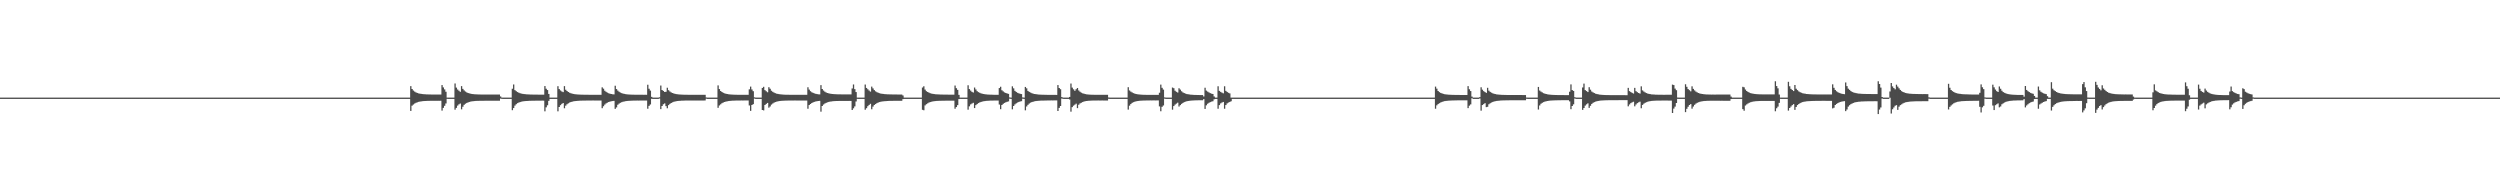 <?xml version="1.0" encoding="UTF-8"?>
<svg xmlns="http://www.w3.org/2000/svg" width="1920" height="150">
  <path d="M0 74.967h1v1.000H0zM1 74.968h1v1.000H1zM2 74.971h1v1.000H2zM3 74.971h1v1.000H3zM4 74.971h1v1.000H4zM5 74.970h1v1.000H5zM6 74.971h1v1.000H6zM7 74.969h1v1.000H7zM8 74.967h1v1.000H8zM9 74.970h1v1.000H9zM10 74.969h1v1.000H10zM11 74.971h1v1.000H11zM12 74.971h1v1.000H12zM13 74.970h1v1.000H13zM14 74.971h1v1.000H14zM15 74.971h1v1.000H15zM16 74.971h1v1.000H16zM17 74.969h1v1.000H17zM18 74.971h1v1.000H18zM19 74.971h1v1.000H19zM20 74.969h1v1.000H20zM21 74.972h1v1.000H21zM22 74.970h1v1.000H22zM23 74.968h1v1.000H23zM24 74.971h1v1.000H24zM25 74.971h1v1.000H25zM26 74.971h1v1.000H26zM27 74.972h1v1.000H27zM28 74.972h1v1.000H28zM29 74.972h1v1.000H29zM30 74.971h1v1.000H30zM31 74.972h1v1.000H31zM32 74.971h1v1.000H32zM33 74.968h1v1.000H33zM34 74.969h1v1.000H34zM35 74.971h1v1.000H35zM36 74.972h1v1.000H36zM37 74.968h1v1.000H37zM38 74.972h1v1.000H38zM39 74.971h1v1.000H39zM40 74.972h1v1.000H40zM41 74.971h1v1.000H41zM42 74.974h1v1.000H42zM43 74.970h1v1.000H43zM44 74.970h1v1.000H44zM45 74.972h1v1.000H45zM46 74.973h1v1.000H46zM47 74.973h1v1.000H47zM48 74.972h1v1.000H48zM49 74.970h1v1.000H49zM50 74.970h1v1.000H50zM51 74.971h1v1.000H51zM52 74.970h1v1.000H52zM53 74.972h1v1.000H53zM54 74.969h1v1.000H54zM55 74.969h1v1.000H55zM56 74.970h1v1.000H56zM57 74.969h1v1.000H57zM58 74.972h1v1.000H58zM59 74.974h1v1.000H59zM60 74.972h1v1.000H60zM61 74.973h1v1.000H61zM62 74.971h1v1.000H62zM63 74.970h1v1.000H63zM64 74.972h1v1.000H64zM65 74.972h1v1.000H65zM66 74.971h1v1.000H66zM67 74.971h1v1.000H67zM68 74.970h1v1.000H68zM69 74.968h1v1.000H69zM70 74.969h1v1.000H70zM71 74.970h1v1.000H71zM72 74.970h1v1.000H72zM73 74.971h1v1.000H73zM74 74.972h1v1.000H74zM75 74.972h1v1.000H75zM76 74.970h1v1.000H76zM77 74.968h1v1.000H77zM78 74.972h1v1.000H78zM79 74.972h1v1.000H79zM80 74.972h1v1.000H80zM81 74.970h1v1.000H81zM82 74.973h1v1.000H82zM83 74.972h1v1.000H83zM84 74.970h1v1.000H84zM85 74.968h1v1.000H85zM86 74.973h1v1.000H86zM87 74.973h1v1.000H87zM88 74.969h1v1.000H88zM89 74.973h1v1.000H89zM90 74.972h1v1.000H90zM91 74.970h1v1.000H91zM92 74.971h1v1.000H92zM93 74.971h1v1.000H93zM94 74.967h1v1.000H94zM95 74.972h1v1.000H95zM96 74.971h1v1.000H96zM97 74.972h1v1.000H97zM98 74.972h1v1.000H98zM99 74.971h1v1.000H99zM100 74.972h1v1.000H100zM101 74.970h1v1.000H101zM102 74.971h1v1.000H102zM103 74.971h1v1.000H103zM104 74.970h1v1.000H104zM105 74.971h1v1.000H105zM106 74.972h1v1.000H106zM107 74.973h1v1.000H107zM108 74.971h1v1.000H108zM109 74.973h1v1.000H109zM110 74.971h1v1.000H110zM111 74.973h1v1.000H111zM112 74.972h1v1.000H112zM113 74.971h1v1.000H113zM114 74.973h1v1.000H114zM115 74.971h1v1.000H115zM116 74.972h1v1.000H116zM117 74.972h1v1.000H117zM118 74.972h1v1.000H118zM119 74.970h1v1.000H119zM120 74.972h1v1.000H120zM121 74.973h1v1.000H121zM122 74.972h1v1.000H122zM123 74.971h1v1.000H123zM124 74.971h1v1.000H124zM125 74.970h1v1.000H125zM126 74.971h1v1.000H126zM127 74.969h1v1.000H127zM128 74.972h1v1.000H128zM129 74.970h1v1.000H129zM130 74.971h1v1.000H130zM131 74.971h1v1.000H131zM132 74.972h1v1.000H132zM133 74.971h1v1.000H133zM134 74.972h1v1.000H134zM135 74.971h1v1.000H135zM136 74.972h1v1.000H136zM137 74.970h1v1.000H137zM138 74.970h1v1.000H138zM139 74.969h1v1.000H139zM140 74.970h1v1.000H140zM141 74.972h1v1.000H141zM142 74.971h1v1.000H142zM143 74.970h1v1.000H143zM144 74.969h1v1.000H144zM145 74.971h1v1.000H145zM146 74.971h1v1.000H146zM147 74.971h1v1.000H147zM148 74.972h1v1.000H148zM149 74.974h1v1.000H149zM150 74.973h1v1.000H150zM151 74.972h1v1.000H151zM152 74.971h1v1.000H152zM153 74.970h1v1.000H153zM154 74.973h1v1.000H154zM155 74.972h1v1.000H155zM156 74.969h1v1.000H156zM157 74.972h1v1.000H157zM158 74.969h1v1.000H158zM159 74.972h1v1.000H159zM160 74.970h1v1.000H160zM161 74.971h1v1.000H161zM162 74.967h1v1.000H162zM163 74.974h1v1.000H163zM164 74.973h1v1.000H164zM165 74.969h1v1.000H165zM166 74.969h1v1.000H166zM167 74.969h1v1.000H167zM168 74.971h1v1.000H168zM169 74.967h1v1.000H169zM170 74.972h1v1.000H170zM171 74.971h1v1.000H171zM172 74.971h1v1.000H172zM173 74.971h1v1.000H173zM174 74.971h1v1.000H174zM175 74.969h1v1.000H175zM176 74.970h1v1.000H176zM177 74.972h1v1.000H177zM178 74.970h1v1.000H178zM179 74.972h1v1.000H179zM180 74.969h1v1.000H180zM181 74.970h1v1.000H181zM182 74.972h1v1.000H182zM183 74.972h1v1.000H183zM184 74.973h1v1.000H184zM185 74.973h1v1.000H185zM186 74.967h1v1.000H186zM187 74.967h1v1.000H187zM188 74.973h1v1.000H188zM189 74.971h1v1.000H189zM190 74.971h1v1.000H190zM191 74.974h1v1.000H191zM192 74.971h1v1.000H192zM193 74.971h1v1.000H193zM194 74.970h1v1.000H194zM195 74.972h1v1.000H195zM196 74.971h1v1.000H196zM197 74.971h1v1.000H197zM198 74.966h1v1.000H198zM199 74.972h1v1.000H199zM200 74.972h1v1.000H200zM201 74.968h1v1.000H201zM202 74.972h1v1.000H202zM203 74.971h1v1.000H203zM204 74.972h1v1.000H204zM205 74.971h1v1.000H205zM206 74.972h1v1.000H206zM207 74.972h1v1.000H207zM208 74.972h1v1.000H208zM209 74.972h1v1.000H209zM210 74.969h1v1.000H210zM211 74.972h1v1.000H211zM212 74.969h1v1.000H212zM213 74.971h1v1.000H213zM214 74.973h1v1.000H214zM215 74.969h1v1.000H215zM216 74.972h1v1.000H216zM217 74.971h1v1.000H217zM218 74.973h1v1.000H218zM219 74.969h1v1.000H219zM220 74.969h1v1.000H220zM221 74.972h1v1.000H221zM222 74.971h1v1.000H222zM223 74.971h1v1.000H223zM224 74.971h1v1.000H224zM225 74.973h1v1.000H225zM226 74.970h1v1.000H226zM227 74.972h1v1.000H227zM228 74.971h1v1.000H228zM229 74.971h1v1.000H229zM230 74.971h1v1.000H230zM231 74.972h1v1.000H231zM232 74.969h1v1.000H232zM233 74.969h1v1.000H233zM234 74.971h1v1.000H234zM235 74.971h1v1.000H235zM236 74.972h1v1.000H236zM237 74.970h1v1.000H237zM238 74.971h1v1.000H238zM239 74.972h1v1.000H239zM240 74.970h1v1.000H240zM241 74.972h1v1.000H241zM242 74.971h1v1.000H242zM243 74.968h1v1.000H243zM244 74.969h1v1.000H244zM245 74.971h1v1.000H245zM246 74.972h1v1.000H246zM247 74.971h1v1.000H247zM248 74.971h1v1.000H248zM249 74.972h1v1.000H249zM250 74.971h1v1.000H250zM251 74.974h1v1.000H251zM252 74.968h1v1.000H252zM253 74.968h1v1.000H253zM254 74.970h1v1.000H254zM255 74.971h1v1.000H255zM256 74.970h1v1.000H256zM257 74.969h1v1.000H257zM258 74.968h1v1.000H258zM259 74.972h1v1.000H259zM260 74.973h1v1.000H260zM261 74.971h1v1.000H261zM262 74.969h1v1.000H262zM263 74.972h1v1.000H263zM264 74.972h1v1.000H264zM265 74.970h1v1.000H265zM266 74.972h1v1.000H266zM267 74.973h1v1.000H267zM268 74.968h1v1.000H268zM269 74.970h1v1.000H269zM270 74.973h1v1.000H270zM271 74.973h1v1.000H271zM272 74.969h1v1.000H272zM273 74.973h1v1.000H273zM274 74.970h1v1.000H274zM275 74.970h1v1.000H275zM276 74.971h1v1.000H276zM277 74.968h1v1.000H277zM278 74.971h1v1.000H278zM279 74.969h1v1.000H279zM280 74.970h1v1.000H280zM281 74.970h1v1.000H281zM282 74.973h1v1.000H282zM283 74.973h1v1.000H283zM284 74.971h1v1.000H284zM285 74.971h1v1.000H285zM286 74.970h1v1.000H286zM287 74.972h1v1.000H287zM288 74.969h1v1.000H288zM289 74.972h1v1.000H289zM290 74.970h1v1.000H290zM291 74.972h1v1.000H291zM292 74.969h1v1.000H292zM293 74.973h1v1.000H293zM294 74.969h1v1.000H294zM295 74.971h1v1.000H295zM296 74.972h1v1.000H296zM297 74.971h1v1.000H297zM298 74.968h1v1.000H298zM299 74.969h1v1.000H299zM300 74.973h1v1.000H300zM301 74.972h1v1.000H301zM302 74.973h1v1.000H302zM303 74.970h1v1.000H303zM304 74.971h1v1.000H304zM305 74.973h1v1.000H305zM306 74.971h1v1.000H306zM307 74.970h1v1.000H307zM308 74.974h1v1.000H308zM309 74.972h1v1.000H309zM310 74.972h1v1.000H310zM311 74.968h1v1.000H311zM312 74.971h1v1.000H312zM313 74.973h1v1.000H313zM314 74.971h1v1.000H314zM315 66.143h1v19.054H315zM316 68.355h1v12.789H316zM317 69.549h1v10.722H317zM318 70.372h1v9.168H318zM319 70.955h1v8.015H319zM320 71.393h1v7.176H320zM321 71.726h1v6.513H321zM322 71.944h1v6.063H322zM323 72.113h1v5.761H323zM324 72.262h1v5.467H324zM325 72.346h1v5.277H325zM326 72.406h1v5.168H326zM327 72.483h1v5.031H327zM328 72.510h1v4.966H328zM329 72.546h1v4.912H329zM330 72.565h1v4.867H330zM331 72.577h1v4.846H331zM332 72.591h1v4.817H332zM333 72.593h1v4.799H333zM334 72.603h1v4.797H334zM335 72.607h1v4.784H335zM336 72.610h1v4.780H336zM337 72.610h1v4.781H337zM338 72.618h1v4.769H338zM339 65.311h1v19.648H339zM340 67.134h1v15.717H340zM341 68.648h1v12.606H341zM342 70.439h1v9.036H342zM343 74.948h1v1.000H343zM344 74.971h1v1.000H344zM345 74.970h1v1.000H345zM346 74.971h1v1.000H346zM347 74.970h1v1.000H347zM348 74.972h1v1.000H348zM349 64.119h1v20.084H349zM350 67.282h1v15.538H350zM351 68.739h1v12.346H351zM352 69.709h1v10.421H352zM353 70.500h1v9.012H353zM354 66.152h1v17.825H354zM355 68.266h1v13.722H355zM356 69.451h1v11.054H356zM357 70.315h1v9.369H357zM358 70.946h1v8.120H358zM359 71.411h1v7.206H359zM360 71.721h1v6.568H360zM361 71.962h1v6.058H361zM362 72.167h1v5.666H362zM363 72.282h1v5.448H363zM364 72.377h1v5.228H364zM365 72.464h1v5.067H365zM366 72.501h1v4.990H366zM367 72.544h1v4.915H367zM368 72.564h1v4.865H368zM369 72.589h1v4.829H369zM370 72.596h1v4.800H370zM371 72.612h1v4.782H371zM372 72.613h1v4.773H372zM373 72.617h1v4.754H373zM374 72.620h1v4.763H374zM375 72.620h1v4.754H375zM376 72.626h1v4.759H376zM377 72.628h1v4.752H377zM378 72.626h1v4.753H378zM379 72.626h1v4.742H379zM380 72.625h1v4.752H380zM381 72.622h1v4.741H381zM382 72.624h1v4.753H382zM383 72.624h1v4.742H383zM384 74.096h1v1.607H384zM385 74.954h1v1.000H385zM386 74.971h1v1.000H386zM387 74.970h1v1.000H387zM388 74.971h1v1.000H388zM389 74.969h1v1.000H389zM390 74.971h1v1.000H390zM391 74.969h1v1.000H391zM392 74.970h1v1.000H392zM393 68.169h1v16.470H393zM394 64.871h1v18.135H394zM395 69.197h1v11.921H395zM396 70.021h1v10.011H396zM397 70.694h1v8.534H397zM398 71.227h1v7.529H398zM399 71.631h1v6.761H399zM400 71.906h1v6.176H400zM401 72.114h1v5.781H401zM402 72.257h1v5.483H402zM403 72.362h1v5.257H403zM404 72.463h1v5.086H404zM405 72.507h1v4.985H405zM406 72.560h1v4.872H406zM407 72.593h1v4.819H407zM408 72.622h1v4.744H408zM409 72.640h1v4.720H409zM410 72.657h1v4.688H410zM411 72.679h1v4.642H411zM412 72.675h1v4.650H412zM413 72.691h1v4.615H413zM414 72.698h1v4.602H414zM415 72.696h1v4.599H415zM416 72.713h1v4.568H416zM417 72.708h1v4.588H417zM418 66.082h1v19.442H418zM419 68.146h1v14.284H419zM420 69.183h1v11.664H420zM421 72.156h1v5.293H421zM422 74.965h1v1.000H422zM423 74.969h1v1.000H423zM424 74.971h1v1.000H424zM425 74.971h1v1.000H425zM426 74.971h1v1.000H426zM427 74.970h1v1.000H427zM428 66.177h1v19.314H428zM429 68.393h1v13.766H429zM430 69.452h1v11.319H430zM431 70.251h1v9.537H431zM432 70.779h1v8.333H432zM433 66.141h1v17.016H433zM434 68.913h1v12.253H434zM435 69.911h1v10.178H435zM436 70.673h1v8.671H436zM437 71.195h1v7.550H437zM438 71.647h1v6.706H438zM439 71.949h1v6.111H439zM440 72.140h1v5.680H440zM441 72.337h1v5.322H441zM442 72.444h1v5.100H442zM443 72.528h1v4.927H443zM444 72.609h1v4.781H444zM445 72.657h1v4.677H445zM446 72.683h1v4.620H446zM447 72.728h1v4.534H447zM448 72.742h1v4.513H448zM449 72.759h1v4.484H449zM450 72.774h1v4.444H450zM451 72.773h1v4.450H451zM452 72.795h1v4.405H452zM453 72.793h1v4.410H453zM454 72.803h1v4.396H454zM455 72.811h1v4.370H455zM456 72.806h1v4.393H456zM457 72.820h1v4.368H457zM458 72.813h1v4.374H458zM459 72.804h1v4.388H459zM460 72.810h1v4.376H460zM461 72.803h1v4.399H461zM462 67.052h1v16.037H462zM463 68.080h1v13.550H463zM464 69.692h1v10.618H464zM465 70.495h1v8.919H465zM466 71.108h1v7.716H466zM467 71.653h1v6.699H467zM468 71.965h1v6.084H468zM469 72.202h1v5.580H469zM470 72.405h1v5.192H470zM471 72.516h1v4.955H471zM472 65.847h1v17.756H472zM473 68.412h1v14.088H473zM474 69.559h1v10.898H474zM475 70.459h1v9.100H475zM476 71.064h1v7.889H476zM477 71.521h1v6.951H477zM478 71.885h1v6.250H478zM479 72.104h1v5.814H479zM480 72.281h1v5.423H480zM481 72.432h1v5.133H481zM482 72.529h1v4.948H482zM483 72.588h1v4.816H483zM484 72.641h1v4.712H484zM485 72.689h1v4.635H485zM486 72.712h1v4.572H486zM487 72.733h1v4.533H487zM488 72.745h1v4.507H488zM489 72.758h1v4.476H489zM490 72.762h1v4.479H490zM491 72.774h1v4.455H491zM492 72.770h1v4.460H492zM493 72.779h1v4.442H493zM494 72.782h1v4.436H494zM495 72.781h1v4.446H495zM496 72.786h1v4.435H496zM497 65.066h1v18.419H497zM498 68.172h1v13.127H498zM499 69.564h1v10.677H499zM500 74.403h1v1.477H500zM501 74.963h1v1.000H501zM502 74.969h1v1.000H502zM503 74.967h1v1.000H503zM504 74.968h1v1.000H504zM505 74.968h1v1.000H505zM506 74.687h1v1.000H506zM507 65.699h1v18.103H507zM508 69.127h1v12.278H508zM509 69.842h1v10.253H509zM510 70.635h1v8.757H510zM511 70.463h1v11.022H511zM512 67.366h1v15.770H512zM513 69.295h1v11.455H513zM514 70.233h1v9.536H514zM515 70.947h1v8.134H515zM516 71.422h1v7.179H516zM517 71.801h1v6.399H517zM518 72.092h1v5.818H518zM519 72.282h1v5.461H519zM520 72.421h1v5.153H520zM521 72.528h1v4.935H521zM522 72.607h1v4.789H522zM523 72.663h1v4.668H523zM524 72.701h1v4.604H524zM525 72.733h1v4.540H525zM526 72.764h1v4.469H526zM527 72.781h1v4.445H527zM528 72.783h1v4.426H528zM529 72.799h1v4.409H529zM530 72.801h1v4.395H530zM531 72.810h1v4.390H531zM532 72.799h1v4.395H532zM533 72.813h1v4.377H533zM534 72.808h1v4.381H534zM535 72.812h1v4.382H535zM536 72.810h1v4.386H536zM537 72.809h1v4.376H537zM538 72.814h1v4.382H538zM539 72.805h1v4.385H539zM540 72.810h1v4.380H540zM541 72.821h1v4.361H541zM542 74.851h1v1.000H542zM543 74.971h1v1.000H543zM544 74.971h1v1.000H544zM545 74.972h1v1.000H545zM546 74.972h1v1.000H546zM547 74.970h1v1.000H547zM548 74.972h1v1.000H548zM549 74.971h1v1.000H549zM550 74.972h1v1.000H550zM551 65.604h1v17.171H551zM552 68.427h1v12.563H552zM553 69.912h1v10.209H553zM554 70.647h1v8.632H554zM555 71.252h1v7.501H555zM556 71.674h1v6.663H556zM557 71.969h1v6.038H557zM558 72.217h1v5.583H558zM559 72.381h1v5.239H559zM560 72.490h1v5.015H560zM561 72.603h1v4.810H561zM562 72.651h1v4.687H562zM563 72.694h1v4.612H563zM564 72.753h1v4.495H564zM565 72.761h1v4.473H565zM566 72.782h1v4.427H566zM567 72.804h1v4.397H567zM568 72.801h1v4.396H568zM569 72.819h1v4.353H569zM570 72.825h1v4.358H570zM571 72.825h1v4.346H571zM572 72.828h1v4.348H572zM573 72.824h1v4.344H573zM574 72.831h1v4.335H574zM575 68.587h1v12.412H575zM576 66.488h1v18.654H576zM577 68.691h1v11.969H577zM578 70.037h1v9.930H578zM579 74.736h1v1.000H579zM580 74.970h1v1.000H580zM581 74.973h1v1.000H581zM582 74.970h1v1.000H582zM583 74.972h1v1.000H583zM584 74.970h1v1.000H584zM585 67.546h1v16.930H585zM586 66.678h1v18.104H586zM587 69.247h1v11.373H587zM588 70.090h1v9.689H588zM589 70.869h1v8.203H589zM590 66.981h1v15.694H590zM591 68.173h1v13.571H591zM592 69.659h1v10.694H592zM593 70.516h1v8.978H593zM594 71.097h1v7.750H594zM595 71.584h1v6.814H595zM596 71.925h1v6.135H596zM597 72.152h1v5.680H597zM598 72.357h1v5.280H598zM599 72.466h1v5.056H599zM600 72.565h1v4.859H600zM601 72.644h1v4.702H601zM602 72.696h1v4.604H602zM603 72.738h1v4.518H603zM604 72.762h1v4.483H604zM605 72.776h1v4.439H605zM606 72.796h1v4.418H606zM607 72.792h1v4.412H607zM608 72.809h1v4.383H608zM609 72.801h1v4.397H609zM610 72.805h1v4.378H610zM611 72.803h1v4.392H611zM612 72.796h1v4.409H612zM613 72.800h1v4.399H613zM614 72.799h1v4.404H614zM615 72.804h1v4.386H615zM616 72.803h1v4.392H616zM617 72.796h1v4.409H617zM618 72.800h1v4.399H618zM619 72.799h1v4.404H619zM620 67.021h1v16.485H620zM621 68.834h1v11.838H621zM622 70.063h1v9.815H622zM623 70.843h1v8.255H623zM624 71.330h1v7.265H624zM625 71.737h1v6.481H625zM626 72.030h1v5.906H626zM627 72.246h1v5.485H627zM628 72.429h1v5.140H628zM629 72.520h1v4.970H629zM630 65.365h1v20.398H630zM631 68.344h1v13.084H631zM632 69.548h1v10.732H632zM633 70.403h1v9.115H633zM634 71.003h1v8.007H634zM635 71.420h1v7.161H635zM636 71.688h1v6.591H636zM637 71.944h1v6.106H637zM638 72.084h1v5.837H638zM639 72.212h1v5.562H639zM640 72.288h1v5.401H640zM641 72.358h1v5.277H641zM642 72.415h1v5.175H642zM643 72.430h1v5.137H643zM644 72.447h1v5.078H644zM645 72.469h1v5.059H645zM646 72.477h1v5.055H646zM647 72.491h1v5.010H647zM648 72.478h1v5.039H648zM649 72.494h1v4.998H649zM650 72.490h1v5.017H650zM651 72.498h1v5.010H651zM652 72.503h1v4.988H652zM653 72.494h1v5.013H653zM654 67.951h1v16.533H654zM655 64.888h1v18.288H655zM656 68.444h1v13.286H656zM657 70.693h1v7.214H657zM658 74.955h1v1.000H658zM659 74.966h1v1.000H659zM660 74.973h1v1.000H660zM661 74.970h1v1.000H661zM662 74.971h1v1.000H662zM663 74.969h1v1.000H663zM664 64.895h1v19.383H664zM665 67.517h1v15.570H665zM666 68.552h1v12.987H666zM667 69.509h1v11.071H667zM668 70.328h1v9.398H668zM669 66.503h1v17.403H669zM670 67.912h1v13.940H670zM671 69.208h1v11.406H671zM672 70.120h1v9.782H672zM673 70.796h1v8.420H673zM674 71.229h1v7.491H674zM675 71.590h1v6.797H675zM676 71.871h1v6.273H676zM677 72.046h1v5.893H677zM678 72.162h1v5.642H678zM679 72.299h1v5.403H679zM680 72.366h1v5.296H680zM681 72.435h1v5.131H681zM682 72.453h1v5.081H682zM683 72.486h1v5.005H683zM684 72.515h1v4.963H684zM685 72.543h1v4.926H685zM686 72.548h1v4.886H686zM687 72.557h1v4.878H687zM688 72.573h1v4.853H688zM689 72.576h1v4.833H689zM690 72.586h1v4.834H690zM691 72.589h1v4.806H691zM692 72.597h1v4.799H692zM693 73.302h1v2.819H693zM694 74.970h1v1.000H694zM695 74.969h1v1.000H695zM696 74.968h1v1.000H696zM697 74.972h1v1.000H697zM698 74.970h1v1.000H698zM699 74.969h1v1.000H699zM700 74.973h1v1.000H700zM701 74.973h1v1.000H701zM702 74.969h1v1.000H702zM703 74.970h1v1.000H703zM704 74.971h1v1.000H704zM705 74.972h1v1.000H705zM706 74.970h1v1.000H706zM707 74.971h1v1.000H707zM708 67.207h1v17.132H708zM709 66.256h1v18.413H709zM710 68.833h1v12.109H710zM711 70.034h1v9.983H711zM712 70.671h1v8.675H712zM713 71.168h1v7.594H713zM714 71.612h1v6.780H714zM715 71.870h1v6.246H715zM716 72.084h1v5.789H716zM717 72.261h1v5.466H717zM718 72.371h1v5.248H718zM719 72.457h1v5.071H719zM720 72.519h1v4.953H720zM721 72.564h1v4.868H721zM722 72.603h1v4.790H722zM723 72.628h1v4.741H723zM724 72.644h1v4.714H724zM725 72.660h1v4.680H725zM726 72.669h1v4.659H726zM727 72.677h1v4.648H727zM728 72.682h1v4.641H728zM729 72.685h1v4.629H729zM730 72.683h1v4.630H730zM731 72.687h1v4.633H731zM732 72.682h1v4.637H732zM733 65.670h1v17.857H733zM734 67.743h1v14.502H734zM735 69.023h1v11.700H735zM736 72.853h1v3.214H736zM737 74.956h1v1.000H737zM738 74.973h1v1.000H738zM739 74.968h1v1.000H739zM740 74.972h1v1.000H740zM741 74.971h1v1.000H741zM742 74.972h1v1.000H742zM743 65.476h1v18.736H743zM744 68.391h1v13.256H744zM745 69.584h1v10.608H745zM746 70.547h1v8.956H746zM747 71.091h1v7.861H747zM748 67.205h1v15.812H748zM749 68.698h1v12.043H749zM750 70.046h1v9.899H750zM751 70.737h1v8.433H751zM752 71.265h1v7.389H752zM753 71.710h1v6.585H753zM754 71.987h1v5.967H754zM755 72.208h1v5.552H755zM756 72.373h1v5.261H756zM757 72.490h1v4.986H757zM758 72.585h1v4.822H758zM759 72.650h1v4.710H759zM760 72.704h1v4.581H760zM761 72.730h1v4.546H761zM762 72.758h1v4.497H762zM763 72.784h1v4.431H763zM764 72.784h1v4.431H764zM765 72.805h1v4.391H765zM766 72.812h1v4.377H766zM767 67.641h1v12.625H767zM768 66.612h1v17.263H768zM769 69.340h1v11.311H769zM770 70.203h1v9.508H770zM771 70.970h1v8.073H771zM772 71.428h1v7.096H772zM773 71.789h1v6.377H773zM774 72.090h1v5.806H774zM775 74.801h1v1.000H775zM776 74.972h1v1.000H776zM777 66.312h1v17.669H777zM778 67.833h1v13.595H778zM779 69.766h1v10.398H779zM780 70.622h1v8.762H780zM781 71.247h1v7.522H781zM782 71.687h1v6.578H782zM783 72.035h1v5.892H783zM784 72.268h1v5.443H784zM785 74.823h1v1.000H785zM786 74.972h1v1.000H786zM787 66.786h1v17.963H787zM788 67.861h1v13.895H788zM789 69.821h1v10.643H789zM790 70.547h1v8.946H790zM791 71.076h1v7.757H791zM792 71.586h1v6.786H792zM793 71.926h1v6.190H793zM794 72.178h1v5.651H794zM795 72.317h1v5.324H795zM796 72.463h1v5.061H796zM797 72.587h1v4.845H797zM798 72.642h1v4.722H798zM799 72.697h1v4.586H799zM800 72.735h1v4.516H800zM801 72.774h1v4.463H801zM802 72.803h1v4.390H802zM803 72.817h1v4.372H803zM804 72.833h1v4.314H804zM805 72.843h1v4.311H805zM806 72.857h1v4.293H806zM807 72.867h1v4.263H807zM808 72.873h1v4.260H808zM809 72.879h1v4.224H809zM810 72.882h1v4.232H810zM811 72.893h1v4.216H811zM812 65.318h1v19.937H812zM813 67.577h1v15.281H813zM814 68.498h1v12.907H814zM815 74.546h1v1.101H815zM816 74.950h1v1.000H816zM817 74.971h1v1.000H817zM818 74.970h1v1.000H818zM819 74.972h1v1.000H819zM820 74.973h1v1.000H820zM821 74.461h1v1.941H821zM822 64.168h1v21.611H822zM823 67.254h1v15.002H823zM824 68.614h1v12.530H824zM825 69.730h1v10.649H825zM826 68.506h1v11.116H826zM827 67.564h1v15.467H827zM828 69.489h1v10.944H828zM829 70.468h1v8.957H829zM830 71.151h1v7.750H830zM831 71.682h1v6.684H831zM832 71.938h1v6.066H832zM833 72.226h1v5.500H833zM834 72.423h1v5.140H834zM835 72.553h1v4.888H835zM836 72.653h1v4.692H836zM837 72.705h1v4.599H837zM838 72.765h1v4.474H838zM839 72.767h1v4.456H839zM840 72.797h1v4.396H840zM841 72.805h1v4.381H841zM842 72.817h1v4.374H842zM843 72.826h1v4.345H843zM844 72.819h1v4.373H844zM845 72.822h1v4.361H845zM846 72.809h1v4.367H846zM847 72.803h1v4.398H847zM848 72.828h1v4.358H848zM849 72.799h1v4.414H849zM850 72.802h1v4.391H850zM851 74.874h1v1.000H851zM852 74.970h1v1.000H852zM853 74.972h1v1.000H853zM854 74.965h1v1.000H854zM855 74.968h1v1.000H855zM856 74.972h1v1.000H856zM857 74.969h1v1.000H857zM858 74.970h1v1.000H858zM859 74.971h1v1.000H859zM860 74.970h1v1.000H860zM861 74.969h1v1.000H861zM862 74.972h1v1.000H862zM863 74.964h1v1.000H863zM864 74.971h1v1.000H864zM865 74.968h1v1.000H865zM866 66.966h1v17.215H866zM867 69.452h1v11.683H867zM868 70.345h1v9.554H868zM869 70.956h1v8.024H869zM870 71.511h1v7.003H870zM871 71.898h1v6.258H871zM872 72.167h1v5.660H872zM873 72.381h1v5.263H873zM874 72.518h1v4.984H874zM875 72.623h1v4.765H875zM876 72.696h1v4.608H876zM877 72.752h1v4.498H877zM878 72.793h1v4.413H878zM879 72.812h1v4.371H879zM880 72.841h1v4.317H880zM881 72.851h1v4.297H881zM882 72.863h1v4.281H882zM883 72.872h1v4.259H883zM884 72.870h1v4.262H884zM885 72.882h1v4.244H885zM886 72.874h1v4.255H886zM887 72.882h1v4.251H887zM888 72.871h1v4.245H888zM889 72.872h1v4.258H889zM890 71.205h1v10.515H890zM891 64.976h1v20.463H891zM892 67.431h1v14.578H892zM893 68.833h1v12.164H893zM894 74.789h1v1.000H894zM895 74.968h1v1.000H895zM896 74.971h1v1.000H896zM897 74.969h1v1.000H897zM898 74.973h1v1.000H898zM899 74.972h1v1.000H899zM900 67.227h1v16.979H900zM901 67.722h1v13.717H901zM902 69.707h1v10.625H902zM903 70.486h1v9.099H903zM904 71.082h1v7.765H904zM905 67.788h1v14.051H905zM906 68.823h1v11.938H906zM907 70.088h1v9.692H907zM908 70.974h1v8.067H908zM909 71.482h1v6.964H909zM910 71.869h1v6.199H910zM911 72.221h1v5.559H911zM912 72.414h1v5.136H912zM913 72.574h1v4.817H913zM914 72.705h1v4.594H914zM915 72.779h1v4.419H915zM916 72.850h1v4.286H916zM917 72.894h1v4.208H917zM918 72.930h1v4.126H918zM919 72.957h1v4.074H919zM920 72.981h1v4.042H920zM921 73.001h1v3.988H921zM922 73.006h1v3.988H922zM923 73.017h1v3.973H923zM924 74.072h1v2.081H924zM925 67.368h1v16.310H925zM926 69.557h1v11.362H926zM927 70.351h1v9.321H927zM928 70.955h1v8.010H928zM929 71.551h1v6.906H929zM930 71.917h1v6.136H930zM931 72.180h1v5.606H931zM932 74.070h1v2.203H932zM933 74.964h1v1.000H933zM934 74.969h1v1.000H934zM935 66.228h1v17.274H935zM936 69.788h1v10.939H936zM937 70.563h1v8.858H937zM938 71.151h1v7.584H938zM939 71.660h1v6.621H939zM940 66.228h1v17.274H940zM941 69.788h1v10.885H941zM942 70.589h1v8.832H942zM943 71.256h1v7.480H943zM944 71.722h1v6.559H944zM945 74.970h1v2.801H945zM946 74.973h1v1.000H946zM947 74.974h1v1.000H947zM948 74.974h1v1.000H948zM949 74.973h1v1.000H949zM950 74.970h1v1.000H950zM951 74.968h1v1.000H951zM952 74.972h1v1.000H952zM953 74.973h1v1.000H953zM954 74.967h1v1.000H954zM955 74.972h1v1.000H955zM956 74.968h1v1.000H956zM957 74.973h1v1.000H957zM958 74.969h1v1.000H958zM959 74.968h1v1.000H959zM960 74.973h1v1.000H960zM961 74.972h1v1.000H961zM962 74.973h1v1.000H962zM963 74.972h1v1.000H963zM964 74.971h1v1.000H964zM965 74.972h1v1.000H965zM966 74.972h1v1.000H966zM967 74.971h1v1.000H967zM968 74.972h1v1.000H968zM969 74.970h1v1.000H969zM970 74.969h1v1.000H970zM971 74.973h1v1.000H971zM972 74.970h1v1.000H972zM973 74.972h1v1.000H973zM974 74.969h1v1.000H974zM975 74.971h1v1.000H975zM976 74.974h1v1.000H976zM977 74.971h1v1.000H977zM978 74.970h1v1.000H978zM979 74.970h1v1.000H979zM980 74.973h1v1.000H980zM981 74.971h1v1.000H981zM982 74.973h1v1.000H982zM983 74.969h1v1.000H983zM984 74.973h1v1.000H984zM985 74.967h1v1.000H985zM986 74.972h1v1.000H986zM987 74.972h1v1.000H987zM988 74.971h1v1.000H988zM989 74.971h1v1.000H989zM990 74.973h1v1.000H990zM991 74.973h1v1.000H991zM992 74.968h1v1.000H992zM993 74.970h1v1.000H993zM994 74.973h1v1.000H994zM995 74.971h1v1.000H995zM996 74.971h1v1.000H996zM997 74.971h1v1.000H997zM998 74.970h1v1.000H998zM999 74.973h1v1.000H999zM1000 74.969h1v1.000H1000zM1001 74.969h1v1.000H1001zM1002 74.969h1v1.000H1002zM1003 74.974h1v1.000H1003zM1004 74.972h1v1.000H1004zM1005 74.971h1v1.000H1005zM1006 74.972h1v1.000H1006zM1007 74.970h1v1.000H1007zM1008 74.970h1v1.000H1008zM1009 74.972h1v1.000H1009zM1010 74.972h1v1.000H1010zM1011 74.971h1v1.000H1011zM1012 74.973h1v1.000H1012zM1013 74.971h1v1.000H1013zM1014 74.965h1v1.000H1014zM1015 74.971h1v1.000H1015zM1016 74.971h1v1.000H1016zM1017 74.971h1v1.000H1017zM1018 74.969h1v1.000H1018zM1019 74.971h1v1.000H1019zM1020 74.972h1v1.000H1020zM1021 74.971h1v1.000H1021zM1022 74.969h1v1.000H1022zM1023 74.971h1v1.000H1023zM1024 74.972h1v1.000H1024zM1025 74.968h1v1.000H1025zM1026 74.973h1v1.000H1026zM1027 74.974h1v1.000H1027zM1028 74.969h1v1.000H1028zM1029 74.971h1v1.000H1029zM1030 74.970h1v1.000H1030zM1031 74.972h1v1.000H1031zM1032 74.972h1v1.000H1032zM1033 74.971h1v1.000H1033zM1034 74.971h1v1.000H1034zM1035 74.970h1v1.000H1035zM1036 74.971h1v1.000H1036zM1037 74.972h1v1.000H1037zM1038 74.973h1v1.000H1038zM1039 74.967h1v1.000H1039zM1040 74.969h1v1.000H1040zM1041 74.971h1v1.000H1041zM1042 74.971h1v1.000H1042zM1043 74.973h1v1.000H1043zM1044 74.969h1v1.000H1044zM1045 74.972h1v1.000H1045zM1046 74.967h1v1.000H1046zM1047 74.972h1v1.000H1047zM1048 74.971h1v1.000H1048zM1049 74.974h1v1.000H1049zM1050 74.971h1v1.000H1050zM1051 74.975h1v1.000H1051zM1052 74.970h1v1.000H1052zM1053 74.971h1v1.000H1053zM1054 74.971h1v1.000H1054zM1055 74.973h1v1.000H1055zM1056 74.969h1v1.000H1056zM1057 74.972h1v1.000H1057zM1058 74.973h1v1.000H1058zM1059 74.972h1v1.000H1059zM1060 74.972h1v1.000H1060zM1061 74.968h1v1.000H1061zM1062 74.971h1v1.000H1062zM1063 74.970h1v1.000H1063zM1064 74.971h1v1.000H1064zM1065 74.973h1v1.000H1065zM1066 74.968h1v1.000H1066zM1067 74.971h1v1.000H1067zM1068 74.973h1v1.000H1068zM1069 74.971h1v1.000H1069zM1070 74.971h1v1.000H1070zM1071 74.968h1v1.000H1071zM1072 74.971h1v1.000H1072zM1073 74.971h1v1.000H1073zM1074 74.970h1v1.000H1074zM1075 74.968h1v1.000H1075zM1076 74.971h1v1.000H1076zM1077 74.972h1v1.000H1077zM1078 74.970h1v1.000H1078zM1079 74.972h1v1.000H1079zM1080 74.972h1v1.000H1080zM1081 74.971h1v1.000H1081zM1082 74.970h1v1.000H1082zM1083 74.972h1v1.000H1083zM1084 74.971h1v1.000H1084zM1085 74.973h1v1.000H1085zM1086 74.969h1v1.000H1086zM1087 74.970h1v1.000H1087zM1088 74.973h1v1.000H1088zM1089 74.969h1v1.000H1089zM1090 74.970h1v1.000H1090zM1091 74.972h1v1.000H1091zM1092 74.969h1v1.000H1092zM1093 74.970h1v1.000H1093zM1094 74.971h1v1.000H1094zM1095 74.971h1v1.000H1095zM1096 74.968h1v1.000H1096zM1097 74.972h1v1.000H1097zM1098 74.970h1v1.000H1098zM1099 74.971h1v1.000H1099zM1100 74.971h1v1.000H1100zM1101 74.970h1v1.000H1101zM1102 66.519h1v16.968H1102zM1103 68.087h1v12.796H1103zM1104 69.895h1v10.004H1104zM1105 70.771h1v8.466H1105zM1106 71.363h1v7.312H1106zM1107 71.755h1v6.505H1107zM1108 72.070h1v5.842H1108zM1109 72.327h1v5.348H1109zM1110 72.477h1v5.064H1110zM1111 72.591h1v4.803H1111zM1112 72.698h1v4.599H1112zM1113 72.762h1v4.476H1113zM1114 72.810h1v4.381H1114zM1115 72.842h1v4.316H1115zM1116 72.873h1v4.261H1116zM1117 72.888h1v4.221H1117zM1118 72.908h1v4.200H1118zM1119 72.915h1v4.165H1119zM1120 72.929h1v4.138H1120zM1121 72.936h1v4.136H1121zM1122 72.940h1v4.122H1122zM1123 72.944h1v4.113H1123zM1124 72.939h1v4.120H1124zM1125 72.943h1v4.111H1125zM1126 72.949h1v4.107H1126zM1127 66.169h1v16.889H1127zM1128 68.564h1v12.594H1128zM1129 69.930h1v10.243H1129zM1130 74.205h1v1.250H1130zM1131 74.971h1v1.000H1131zM1132 74.973h1v1.000H1132zM1133 74.974h1v1.000H1133zM1134 74.972h1v1.000H1134zM1135 74.970h1v1.000H1135zM1136 74.618h1v1.000H1136zM1137 67.039h1v17.962H1137zM1138 68.878h1v11.815H1138zM1139 70.014h1v9.984H1139zM1140 70.691h1v8.519H1140zM1141 71.304h1v10.953H1141zM1142 67.426h1v14.607H1142zM1143 69.656h1v10.422H1143zM1144 70.547h1v8.771H1144zM1145 71.193h1v7.549H1145zM1146 71.703h1v6.558H1146zM1147 72.021h1v5.908H1147zM1148 72.262h1v5.449H1148zM1149 72.481h1v5.036H1149zM1150 72.604h1v4.787H1150zM1151 72.702h1v4.597H1151zM1152 72.777h1v4.441H1152zM1153 72.833h1v4.335H1153zM1154 72.873h1v4.251H1154zM1155 72.901h1v4.202H1155zM1156 72.922h1v4.159H1156zM1157 72.948h1v4.094H1157zM1158 72.965h1v4.077H1158zM1159 72.973h1v4.050H1159zM1160 72.974h1v4.053H1160zM1161 72.978h1v4.043H1161zM1162 72.982h1v4.041H1162zM1163 72.976h1v4.044H1163zM1164 72.981h1v4.043H1164zM1165 72.979h1v4.035H1165zM1166 72.984h1v4.036H1166zM1167 72.982h1v4.038H1167zM1168 72.984h1v4.029H1168zM1169 72.988h1v4.030H1169zM1170 72.987h1v4.024H1170zM1171 72.997h1v3.999H1171zM1172 74.884h1v1.000H1172zM1173 74.969h1v1.000H1173zM1174 74.969h1v1.000H1174zM1175 74.971h1v1.000H1175zM1176 74.970h1v1.000H1176zM1177 74.970h1v1.000H1177zM1178 74.971h1v1.000H1178zM1179 74.972h1v1.000H1179zM1180 74.973h1v1.000H1180zM1181 66.784h1v17.340H1181zM1182 69.526h1v11.462H1182zM1183 70.351h1v9.331H1183zM1184 70.946h1v8.023H1184zM1185 71.562h1v6.892H1185zM1186 71.928h1v6.104H1186zM1187 72.196h1v5.567H1187zM1188 72.458h1v5.096H1188zM1189 72.589h1v4.806H1189zM1190 72.686h1v4.598H1190zM1191 72.801h1v4.394H1191zM1192 72.852h1v4.281H1192zM1193 72.898h1v4.192H1193zM1194 72.947h1v4.102H1194zM1195 72.962h1v4.070H1195zM1196 72.995h1v4.003H1196zM1197 73.005h1v3.995H1197zM1198 73.009h1v3.973H1198zM1199 73.031h1v3.939H1199zM1200 73.031h1v3.942H1200zM1201 73.038h1v3.917H1201zM1202 73.041h1v3.915H1202zM1203 73.043h1v3.918H1203zM1204 73.048h1v3.890H1204zM1205 70.468h1v7.413H1205zM1206 64.815h1v19.058H1206zM1207 69.189h1v12.211H1207zM1208 69.823h1v10.290H1208zM1209 74.660h1v1.000H1209zM1210 74.972h1v1.000H1210zM1211 74.971h1v1.000H1211zM1212 74.970h1v1.000H1212zM1213 74.971h1v1.000H1213zM1214 74.971h1v1.000H1214zM1215 67.185h1v17.185H1215zM1216 64.220h1v18.724H1216zM1217 69.207h1v11.897H1217zM1218 69.942h1v10.187H1218zM1219 70.694h1v8.654H1219zM1220 66.970h1v15.854H1220zM1221 68.887h1v12.380H1221zM1222 70.307h1v9.525H1222zM1223 70.960h1v7.978H1223zM1224 71.499h1v6.914H1224zM1225 71.976h1v6.055H1225zM1226 72.234h1v5.470H1226zM1227 72.459h1v5.039H1227zM1228 72.631h1v4.735H1228zM1229 72.740h1v4.482H1229zM1230 72.840h1v4.301H1230zM1231 72.895h1v4.207H1231zM1232 72.947h1v4.091H1232zM1233 72.992h1v4.013H1233zM1234 73.008h1v3.986H1234zM1235 73.032h1v3.926H1235zM1236 73.039h1v3.924H1236zM1237 73.052h1v3.912H1237zM1238 73.062h1v3.875H1238zM1239 73.062h1v3.886H1239zM1240 73.072h1v3.868H1240zM1241 73.072h1v3.857H1241zM1242 73.067h1v3.865H1242zM1243 73.085h1v3.834H1243zM1244 73.080h1v3.844H1244zM1245 73.087h1v3.834H1245zM1246 73.087h1v3.829H1246zM1247 73.085h1v3.832H1247zM1248 73.094h1v3.820H1248zM1249 73.091h1v3.823H1249zM1250 67.491h1v14.173H1250zM1251 69.976h1v10.229H1251zM1252 70.709h1v8.496H1252zM1253 71.329h1v7.272H1253zM1254 71.831h1v6.287H1254zM1255 67.491h1v14.173H1255zM1256 70.053h1v10.152H1256zM1257 70.822h1v8.383H1257zM1258 71.403h1v7.197H1258zM1259 71.874h1v6.197H1259zM1260 66.310h1v16.827H1260zM1261 69.422h1v11.186H1261zM1262 70.291h1v9.321H1262zM1263 70.969h1v7.996H1263zM1264 71.490h1v7.005H1264zM1265 71.881h1v6.226H1265zM1266 72.120h1v5.717H1266zM1267 72.313h1v5.365H1267zM1268 72.475h1v5.046H1268zM1269 72.561h1v4.862H1269zM1270 72.627h1v4.724H1270zM1271 72.686h1v4.629H1271zM1272 72.719h1v4.559H1272zM1273 72.750h1v4.511H1273zM1274 72.753h1v4.486H1274zM1275 72.772h1v4.467H1275zM1276 72.779h1v4.450H1276zM1277 72.786h1v4.436H1277zM1278 72.782h1v4.441H1278zM1279 72.775h1v4.450H1279zM1280 72.767h1v4.463H1280zM1281 72.758h1v4.482H1281zM1282 72.751h1v4.494H1282zM1283 72.748h1v4.505H1283zM1284 64.955h1v21.830H1284zM1285 65.355h1v18.038H1285zM1286 68.032h1v13.860H1286zM1287 69.297h1v9.789H1287zM1288 74.915h1v1.000H1288zM1289 74.970h1v1.000H1289zM1290 74.972h1v1.000H1290zM1291 74.972h1v1.000H1291zM1292 74.967h1v1.000H1292zM1293 74.970h1v1.000H1293zM1294 64.717h1v21.398H1294zM1295 66.648h1v16.919H1295zM1296 68.414h1v13.540H1296zM1297 69.264h1v11.352H1297zM1298 70.125h1v9.780H1298zM1299 66.292h1v17.167H1299zM1300 68.241h1v13.595H1300zM1301 69.436h1v11.045H1301zM1302 70.338h1v9.249H1302zM1303 70.971h1v7.995H1303zM1304 71.442h1v7.086H1304zM1305 71.813h1v6.362H1305zM1306 72.042h1v5.877H1306zM1307 72.205h1v5.558H1307zM1308 72.354h1v5.273H1308zM1309 72.452h1v5.090H1309zM1310 72.525h1v4.955H1310zM1311 72.562h1v4.862H1311zM1312 72.597h1v4.814H1312zM1313 72.622h1v4.757H1313zM1314 72.629h1v4.732H1314zM1315 72.626h1v4.747H1315zM1316 72.633h1v4.729H1316zM1317 72.638h1v4.739H1317zM1318 72.628h1v4.740H1318zM1319 72.624h1v4.759H1319zM1320 72.613h1v4.769H1320zM1321 72.619h1v4.777H1321zM1322 72.605h1v4.782H1322zM1323 72.598h1v4.806H1323zM1324 72.595h1v4.816H1324zM1325 72.597h1v4.820H1325zM1326 72.589h1v4.829H1326zM1327 72.578h1v4.839H1327zM1328 72.580h1v4.845H1328zM1329 74.186h1v1.884H1329zM1330 74.969h1v1.000H1330zM1331 74.971h1v1.000H1331zM1332 74.970h1v1.000H1332zM1333 74.969h1v1.000H1333zM1334 74.974h1v1.000H1334zM1335 74.969h1v1.000H1335zM1336 74.972h1v1.000H1336zM1337 74.973h1v1.000H1337zM1338 66.666h1v17.139H1338zM1339 67.084h1v17.983H1339zM1340 68.736h1v12.298H1340zM1341 69.905h1v10.255H1341zM1342 70.580h1v8.898H1342zM1343 71.094h1v7.784H1343zM1344 71.518h1v7.005H1344zM1345 71.792h1v6.429H1345zM1346 71.988h1v6.011H1346zM1347 72.162h1v5.702H1347zM1348 72.264h1v5.466H1348zM1349 72.331h1v5.335H1349zM1350 72.404h1v5.200H1350zM1351 72.434h1v5.124H1351zM1352 72.459h1v5.083H1352zM1353 72.486h1v5.029H1353zM1354 72.483h1v5.036H1354zM1355 72.496h1v5.005H1355zM1356 72.485h1v5.032H1356zM1357 72.495h1v5.015H1357zM1358 72.493h1v5.006H1358zM1359 72.495h1v5.006H1359zM1360 72.506h1v4.987H1360zM1361 72.510h1v4.994H1361zM1362 72.499h1v4.998H1362zM1363 62.404h1v23.024H1363zM1364 66.075h1v17.080H1364zM1365 67.829h1v14.016H1365zM1366 72.575h1v6.427H1366zM1367 74.946h1v1.000H1367zM1368 74.970h1v1.000H1368zM1369 74.969h1v1.000H1369zM1370 74.972h1v1.000H1370zM1371 74.974h1v1.000H1371zM1372 74.969h1v1.000H1372zM1373 62.811h1v22.129H1373zM1374 66.233h1v16.734H1374zM1375 68.269h1v13.529H1375zM1376 69.130h1v11.632H1376zM1377 69.920h1v10.051H1377zM1378 65.289h1v19.104H1378zM1379 68.168h1v13.978H1379zM1380 69.244h1v11.424H1380zM1381 70.180h1v9.673H1381zM1382 70.788h1v8.438H1382zM1383 71.208h1v7.542H1383zM1384 71.618h1v6.782H1384zM1385 71.838h1v6.316H1385zM1386 72.008h1v5.974H1386zM1387 72.171h1v5.656H1387zM1388 72.254h1v5.489H1388zM1389 72.336h1v5.319H1389zM1390 72.396h1v5.212H1390zM1391 72.438h1v5.114H1391zM1392 72.479h1v5.037H1392zM1393 72.497h1v5.006H1393zM1394 72.519h1v4.955H1394zM1395 72.533h1v4.939H1395zM1396 72.547h1v4.901H1396zM1397 72.559h1v4.885H1397zM1398 72.558h1v4.887H1398zM1399 72.563h1v4.865H1399zM1400 72.565h1v4.872H1400zM1401 72.563h1v4.872H1401zM1402 72.555h1v4.889H1402zM1403 72.541h1v4.914H1403zM1404 72.552h1v4.890H1404zM1405 72.543h1v4.910H1405zM1406 72.547h1v4.906H1406zM1407 64.786h1v18.467H1407zM1408 67.434h1v15.314H1408zM1409 69.065h1v11.587H1409zM1410 70.092h1v9.724H1410zM1411 70.792h1v8.376H1411zM1412 71.322h1v7.324H1412zM1413 71.677h1v6.618H1413zM1414 72.003h1v6.013H1414zM1415 72.188h1v5.646H1415zM1416 72.333h1v5.336H1416zM1417 63.342h1v21.984H1417zM1418 66.165h1v17.890H1418zM1419 68.087h1v13.790H1419zM1420 69.042h1v11.762H1420zM1421 69.930h1v10.039H1421zM1422 70.586h1v8.889H1422zM1423 71.021h1v8.009H1423zM1424 71.292h1v7.369H1424zM1425 71.531h1v6.885H1425zM1426 71.722h1v6.562H1426zM1427 71.878h1v6.268H1427zM1428 71.940h1v6.124H1428zM1429 72.017h1v5.933H1429zM1430 72.072h1v5.831H1430zM1431 72.122h1v5.765H1431zM1432 72.156h1v5.681H1432zM1433 72.177h1v5.653H1433zM1434 72.195h1v5.596H1434zM1435 72.207h1v5.586H1435zM1436 72.216h1v5.569H1436zM1437 72.233h1v5.524H1437zM1438 72.229h1v5.545H1438zM1439 72.244h1v5.498H1439zM1440 72.248h1v5.497H1440zM1441 72.259h1v5.490H1441zM1442 62.434h1v25.148H1442zM1443 64.507h1v19.628H1443zM1444 67.302h1v15.220H1444zM1445 74.505h1v1.162H1445zM1446 74.961h1v1.000H1446zM1447 74.972h1v1.000H1447zM1448 74.970h1v1.000H1448zM1449 74.972h1v1.000H1449zM1450 74.971h1v1.000H1450zM1451 70.267h1v4.771H1451zM1452 63.743h1v23.443H1452zM1453 66.356h1v17.566H1453zM1454 67.656h1v14.890H1454zM1455 68.594h1v12.628H1455zM1456 65.044h1v15.699H1456zM1457 66.497h1v17.875H1457zM1458 67.815h1v14.088H1458zM1459 69.091h1v11.677H1459zM1460 69.983h1v10.119H1460zM1461 70.647h1v8.776H1461zM1462 70.997h1v7.946H1462zM1463 71.351h1v7.232H1463zM1464 71.631h1v6.758H1464zM1465 71.806h1v6.427H1465zM1466 71.913h1v6.156H1466zM1467 71.997h1v5.977H1467zM1468 72.078h1v5.833H1468zM1469 72.143h1v5.719H1469zM1470 72.165h1v5.669H1470zM1471 72.212h1v5.574H1471zM1472 72.210h1v5.579H1472zM1473 72.223h1v5.546H1473zM1474 72.240h1v5.514H1474zM1475 72.256h1v5.497H1475zM1476 72.269h1v5.453H1476zM1477 72.260h1v5.475H1477zM1478 72.262h1v5.458H1478zM1479 72.271h1v5.444H1479zM1480 72.278h1v5.447H1480zM1481 74.760h1v1.000H1481zM1482 74.970h1v1.000H1482zM1483 74.972h1v1.000H1483zM1484 74.971h1v1.000H1484zM1485 74.970h1v1.000H1485zM1486 74.971h1v1.000H1486zM1487 74.973h1v1.000H1487zM1488 74.968h1v1.000H1488zM1489 74.970h1v1.000H1489zM1490 74.972h1v1.000H1490zM1491 74.968h1v1.000H1491zM1492 74.970h1v1.000H1492zM1493 74.972h1v1.000H1493zM1494 74.971h1v1.000H1494zM1495 74.968h1v1.000H1495zM1496 64.357h1v19.703H1496zM1497 67.368h1v14.723H1497zM1498 69.144h1v11.857H1498zM1499 69.972h1v10.141H1499zM1500 70.603h1v8.737H1500zM1501 71.184h1v7.678H1501zM1502 71.508h1v6.999H1502zM1503 71.756h1v6.448H1503zM1504 71.998h1v6.012H1504zM1505 72.115h1v5.755H1505zM1506 72.220h1v5.522H1506zM1507 72.324h1v5.339H1507zM1508 72.375h1v5.240H1508zM1509 72.438h1v5.105H1509zM1510 72.471h1v5.049H1510zM1511 72.511h1v4.994H1511zM1512 72.531h1v4.931H1512zM1513 72.550h1v4.908H1513zM1514 72.576h1v4.867H1514zM1515 72.590h1v4.830H1515zM1516 72.593h1v4.818H1516zM1517 72.611h1v4.786H1517zM1518 72.614h1v4.778H1518zM1519 72.623h1v4.764H1519zM1520 71.277h1v10.768H1520zM1521 64.834h1v21.564H1521zM1522 67.010h1v15.427H1522zM1523 68.470h1v12.771H1523zM1524 74.783h1v1.000H1524zM1525 74.967h1v1.000H1525zM1526 74.970h1v1.000H1526zM1527 74.969h1v1.000H1527zM1528 74.973h1v1.000H1528zM1529 74.969h1v1.000H1529zM1530 65.023h1v16.047H1530zM1531 67.095h1v17.427H1531zM1532 68.742h1v12.073H1532zM1533 69.999h1v10.073H1533zM1534 70.669h1v8.740H1534zM1535 66.427h1v16.024H1535zM1536 68.149h1v13.596H1536zM1537 69.676h1v10.417H1537zM1538 70.724h1v8.619H1538zM1539 71.272h1v7.498H1539zM1540 71.687h1v6.568H1540zM1541 72.079h1v5.870H1541zM1542 72.279h1v5.445H1542zM1543 72.453h1v5.064H1543zM1544 72.603h1v4.790H1544zM1545 72.683h1v4.643H1545zM1546 72.759h1v4.468H1546zM1547 72.816h1v4.368H1547zM1548 72.851h1v4.311H1548zM1549 72.890h1v4.220H1549zM1550 72.898h1v4.203H1550zM1551 72.916h1v4.182H1551zM1552 72.921h1v4.158H1552zM1553 72.927h1v4.150H1553zM1554 74.225h1v1.909H1554zM1555 66.035h1v16.440H1555zM1556 69.063h1v11.930H1556zM1557 70.026h1v10.072H1557zM1558 70.713h1v8.532H1558zM1559 71.346h1v7.352H1559zM1560 71.749h1v6.521H1560zM1561 72.029h1v5.923H1561zM1562 73.654h1v2.415H1562zM1563 74.969h1v1.000H1563zM1564 74.972h1v1.000H1564zM1565 66.454h1v17.042H1565zM1566 69.360h1v10.880H1566zM1567 70.513h1v8.991H1567zM1568 71.155h1v7.748H1568zM1569 71.666h1v6.650H1569zM1570 72.036h1v5.895H1570zM1571 72.315h1v5.352H1571zM1572 73.890h1v2.050H1572zM1573 74.963h1v1.000H1573zM1574 74.971h1v1.000H1574zM1575 63.134h1v21.768H1575zM1576 68.087h1v14.009H1576zM1577 69.323h1v11.518H1577zM1578 70.014h1v9.920H1578zM1579 70.677h1v8.569H1579zM1580 71.148h1v7.720H1580zM1581 71.499h1v7.025H1581zM1582 71.738h1v6.527H1582zM1583 71.911h1v6.175H1583zM1584 72.044h1v5.902H1584zM1585 72.141h1v5.691H1585zM1586 72.226h1v5.545H1586zM1587 72.307h1v5.389H1587zM1588 72.327h1v5.349H1588zM1589 72.369h1v5.247H1589zM1590 72.389h1v5.220H1590zM1591 72.403h1v5.196H1591zM1592 72.430h1v5.134H1592zM1593 72.437h1v5.135H1593zM1594 72.441h1v5.095H1594zM1595 72.456h1v5.080H1595zM1596 72.464h1v5.083H1596zM1597 72.468h1v5.057H1597zM1598 72.467h1v5.067H1598zM1599 64.638h1v21.693H1599zM1600 63.030h1v21.752H1600zM1601 67.053h1v16.122H1601zM1602 69.928h1v9.318H1602zM1603 74.905h1v1.000H1603zM1604 74.967h1v1.000H1604zM1605 74.974h1v1.000H1605zM1606 74.970h1v1.000H1606zM1607 74.969h1v1.000H1607zM1608 74.971h1v1.000H1608zM1609 62.803h1v23.858H1609zM1610 65.189h1v19.007H1610zM1611 67.149h1v15.671H1611zM1612 68.308h1v13.167H1612zM1613 69.379h1v11.340H1613zM1614 65.493h1v18.597H1614zM1615 67.948h1v14.355H1615zM1616 68.990h1v11.999H1616zM1617 69.947h1v10.016H1617zM1618 70.679h1v8.686H1618zM1619 71.202h1v7.622H1619zM1620 71.529h1v6.929H1620zM1621 71.819h1v6.342H1621zM1622 72.001h1v5.986H1622zM1623 72.155h1v5.685H1623zM1624 72.272h1v5.466H1624zM1625 72.336h1v5.339H1625zM1626 72.400h1v5.194H1626zM1627 72.431h1v5.132H1627zM1628 72.463h1v5.063H1628zM1629 72.488h1v5.011H1629zM1630 72.508h1v4.998H1630zM1631 72.524h1v4.949H1631zM1632 72.520h1v4.967H1632zM1633 72.527h1v4.937H1633zM1634 72.534h1v4.919H1634zM1635 72.540h1v4.931H1635zM1636 72.542h1v4.906H1636zM1637 72.540h1v4.926H1637zM1638 74.200h1v2.230H1638zM1639 74.955h1v1.000H1639zM1640 74.973h1v1.000H1640zM1641 74.972h1v1.000H1641zM1642 74.971h1v1.000H1642zM1643 74.970h1v1.000H1643zM1644 74.970h1v1.000H1644zM1645 74.971h1v1.000H1645zM1646 74.969h1v1.000H1646zM1647 74.971h1v1.000H1647zM1648 74.971h1v1.000H1648zM1649 74.969h1v1.000H1649zM1650 74.973h1v1.000H1650zM1651 74.972h1v1.000H1651zM1652 74.968h1v1.000H1652zM1653 70.890h1v13.772H1653zM1654 64.777h1v18.186H1654zM1655 69.413h1v11.736H1655zM1656 70.116h1v9.870H1656zM1657 70.764h1v8.416H1657zM1658 71.352h1v7.331H1658zM1659 71.701h1v6.604H1659zM1660 71.961h1v6.041H1660zM1661 72.193h1v5.610H1661zM1662 72.333h1v5.320H1662zM1663 72.448h1v5.093H1663zM1664 72.528h1v4.929H1664zM1665 72.590h1v4.820H1665zM1666 72.626h1v4.728H1666zM1667 72.669h1v4.662H1667zM1668 72.686h1v4.620H1668zM1669 72.715h1v4.579H1669zM1670 72.726h1v4.555H1670zM1671 72.733h1v4.541H1671zM1672 72.737h1v4.527H1672zM1673 72.750h1v4.512H1673zM1674 72.745h1v4.507H1674zM1675 72.752h1v4.501H1675zM1676 72.748h1v4.504H1676zM1677 72.754h1v4.507H1677zM1678 63.305h1v22.111H1678zM1679 66.187h1v17.321H1679zM1680 68.141h1v13.639H1680zM1681 73.144h1v3.447H1681zM1682 74.965h1v1.000H1682zM1683 74.969h1v1.000H1683zM1684 74.973h1v1.000H1684zM1685 74.972h1v1.000H1685zM1686 74.971h1v1.000H1686zM1687 74.972h1v1.000H1687zM1688 64.973h1v19.148H1688zM1689 68.159h1v12.954H1689zM1690 69.819h1v10.367H1690zM1691 70.589h1v8.922H1691zM1692 71.137h1v7.707H1692zM1693 68.022h1v15.185H1693zM1694 69.517h1v10.683H1694zM1695 70.551h1v8.833H1695zM1696 71.214h1v7.523H1696zM1697 71.764h1v6.498H1697zM1698 72.095h1v5.774H1698zM1699 72.364h1v5.251H1699zM1700 72.566h1v4.883H1700zM1701 72.700h1v4.587H1701zM1702 72.813h1v4.370H1702zM1703 72.891h1v4.228H1703zM1704 72.950h1v4.095H1704zM1705 72.978h1v4.045H1705zM1706 73.024h1v3.960H1706zM1707 73.041h1v3.923H1707zM1708 73.047h1v3.902H1708zM1709 73.072h1v3.859H1709zM1710 73.066h1v3.872H1710zM1711 73.075h1v3.844H1711zM1712 70.303h1v13.644H1712zM1713 66.450h1v15.943H1713zM1714 69.989h1v10.325H1714zM1715 70.770h1v8.565H1715zM1716 71.314h1v7.342H1716zM1717 71.764h1v6.446H1717zM1718 72.140h1v5.732H1718zM1719 72.366h1v5.267H1719zM1720 74.813h1v1.000H1720zM1721 74.971h1v1.000H1721zM1722 67.806h1v15.864H1722zM1723 68.467h1v12.400H1723zM1724 70.440h1v9.302H1724zM1725 71.090h1v7.855H1725zM1726 71.638h1v6.680H1726zM1727 72.031h1v5.876H1727zM1728 72.314h1v5.336H1728zM1729 72.571h1v4.844H1729zM1730 74.806h1v1.000H1730zM1731 74.972h1v1.000H1731zM1732 74.969h1v1.000H1732zM1733 74.970h1v1.000H1733zM1734 74.971h1v1.000H1734zM1735 74.970h1v1.000H1735zM1736 74.970h1v1.000H1736zM1737 74.974h1v1.000H1737zM1738 74.972h1v1.000H1738zM1739 74.969h1v1.000H1739zM1740 74.972h1v1.000H1740zM1741 74.971h1v1.000H1741zM1742 74.970h1v1.000H1742zM1743 74.973h1v1.000H1743zM1744 74.970h1v1.000H1744zM1745 74.973h1v1.000H1745zM1746 74.970h1v1.000H1746zM1747 74.970h1v1.000H1747zM1748 74.969h1v1.000H1748zM1749 74.971h1v1.000H1749zM1750 74.971h1v1.000H1750zM1751 74.972h1v1.000H1751zM1752 74.970h1v1.000H1752zM1753 74.972h1v1.000H1753zM1754 74.970h1v1.000H1754zM1755 74.967h1v1.000H1755zM1756 74.970h1v1.000H1756zM1757 74.969h1v1.000H1757zM1758 74.972h1v1.000H1758zM1759 74.966h1v1.000H1759zM1760 74.973h1v1.000H1760zM1761 74.971h1v1.000H1761zM1762 74.971h1v1.000H1762zM1763 74.972h1v1.000H1763zM1764 74.970h1v1.000H1764zM1765 74.973h1v1.000H1765zM1766 74.969h1v1.000H1766zM1767 74.972h1v1.000H1767zM1768 74.972h1v1.000H1768zM1769 74.966h1v1.000H1769zM1770 74.967h1v1.000H1770zM1771 74.970h1v1.000H1771zM1772 74.971h1v1.000H1772zM1773 74.969h1v1.000H1773zM1774 74.972h1v1.000H1774zM1775 74.970h1v1.000H1775zM1776 74.969h1v1.000H1776zM1777 74.967h1v1.000H1777zM1778 74.967h1v1.000H1778zM1779 74.968h1v1.000H1779zM1780 74.970h1v1.000H1780zM1781 74.970h1v1.000H1781zM1782 74.970h1v1.000H1782zM1783 74.972h1v1.000H1783zM1784 74.972h1v1.000H1784zM1785 74.971h1v1.000H1785zM1786 74.973h1v1.000H1786zM1787 74.970h1v1.000H1787zM1788 74.970h1v1.000H1788zM1789 74.972h1v1.000H1789zM1790 74.970h1v1.000H1790zM1791 74.971h1v1.000H1791zM1792 74.973h1v1.000H1792zM1793 74.970h1v1.000H1793zM1794 74.970h1v1.000H1794zM1795 74.968h1v1.000H1795zM1796 74.969h1v1.000H1796zM1797 74.972h1v1.000H1797zM1798 74.971h1v1.000H1798zM1799 74.966h1v1.000H1799zM1800 74.969h1v1.000H1800zM1801 74.970h1v1.000H1801zM1802 74.974h1v1.000H1802zM1803 74.971h1v1.000H1803zM1804 74.970h1v1.000H1804zM1805 74.973h1v1.000H1805zM1806 74.968h1v1.000H1806zM1807 74.967h1v1.000H1807zM1808 74.969h1v1.000H1808zM1809 74.974h1v1.000H1809zM1810 74.972h1v1.000H1810zM1811 74.973h1v1.000H1811zM1812 74.972h1v1.000H1812zM1813 74.968h1v1.000H1813zM1814 74.969h1v1.000H1814zM1815 74.970h1v1.000H1815zM1816 74.970h1v1.000H1816zM1817 74.969h1v1.000H1817zM1818 74.972h1v1.000H1818zM1819 74.971h1v1.000H1819zM1820 74.971h1v1.000H1820zM1821 74.969h1v1.000H1821zM1822 74.970h1v1.000H1822zM1823 74.967h1v1.000H1823zM1824 74.971h1v1.000H1824zM1825 74.972h1v1.000H1825zM1826 74.970h1v1.000H1826zM1827 74.971h1v1.000H1827zM1828 74.970h1v1.000H1828zM1829 74.970h1v1.000H1829zM1830 74.971h1v1.000H1830zM1831 74.971h1v1.000H1831zM1832 74.970h1v1.000H1832zM1833 74.971h1v1.000H1833zM1834 74.971h1v1.000H1834zM1835 74.973h1v1.000H1835zM1836 74.970h1v1.000H1836zM1837 74.973h1v1.000H1837zM1838 74.967h1v1.000H1838zM1839 74.972h1v1.000H1839zM1840 74.970h1v1.000H1840zM1841 74.970h1v1.000H1841zM1842 74.973h1v1.000H1842zM1843 74.970h1v1.000H1843zM1844 74.972h1v1.000H1844zM1845 74.971h1v1.000H1845zM1846 74.968h1v1.000H1846zM1847 74.970h1v1.000H1847zM1848 74.972h1v1.000H1848zM1849 74.971h1v1.000H1849zM1850 74.969h1v1.000H1850zM1851 74.973h1v1.000H1851zM1852 74.971h1v1.000H1852zM1853 74.969h1v1.000H1853zM1854 74.971h1v1.000H1854zM1855 74.970h1v1.000H1855zM1856 74.967h1v1.000H1856zM1857 74.971h1v1.000H1857zM1858 74.970h1v1.000H1858zM1859 74.972h1v1.000H1859zM1860 74.972h1v1.000H1860zM1861 74.972h1v1.000H1861zM1862 74.971h1v1.000H1862zM1863 74.964h1v1.000H1863zM1864 74.972h1v1.000H1864zM1865 74.972h1v1.000H1865zM1866 74.971h1v1.000H1866zM1867 74.972h1v1.000H1867zM1868 74.972h1v1.000H1868zM1869 74.971h1v1.000H1869zM1870 74.972h1v1.000H1870zM1871 74.971h1v1.000H1871zM1872 74.971h1v1.000H1872zM1873 74.970h1v1.000H1873zM1874 74.969h1v1.000H1874zM1875 74.971h1v1.000H1875zM1876 74.971h1v1.000H1876zM1877 74.974h1v1.000H1877zM1878 74.971h1v1.000H1878zM1879 74.971h1v1.000H1879zM1880 74.972h1v1.000H1880zM1881 74.972h1v1.000H1881zM1882 74.973h1v1.000H1882zM1883 74.973h1v1.000H1883zM1884 74.971h1v1.000H1884zM1885 74.971h1v1.000H1885zM1886 74.969h1v1.000H1886zM1887 74.972h1v1.000H1887zM1888 74.970h1v1.000H1888zM1889 74.973h1v1.000H1889zM1890 74.969h1v1.000H1890zM1891 74.972h1v1.000H1891zM1892 74.970h1v1.000H1892zM1893 74.970h1v1.000H1893zM1894 74.969h1v1.000H1894zM1895 74.969h1v1.000H1895zM1896 74.971h1v1.000H1896zM1897 74.968h1v1.000H1897zM1898 74.972h1v1.000H1898zM1899 74.970h1v1.000H1899zM1900 74.972h1v1.000H1900zM1901 74.972h1v1.000H1901zM1902 74.971h1v1.000H1902zM1903 74.973h1v1.000H1903zM1904 74.972h1v1.000H1904zM1905 74.970h1v1.000H1905zM1906 74.971h1v1.000H1906zM1907 74.969h1v1.000H1907zM1908 74.974h1v1.000H1908zM1909 74.970h1v1.000H1909zM1910 74.971h1v1.000H1910zM1911 74.972h1v1.000H1911zM1912 74.972h1v1.000H1912zM1913 74.972h1v1.000H1913zM1914 74.971h1v1.000H1914zM1915 74.971h1v1.000H1915zM1916 74.968h1v1.000H1916zM1917 74.970h1v1.000H1917zM1918 74.970h1v1.000H1918zM1919 74.973h1v1.000H1919z" fill="#4a4a4a"></path>
</svg>
